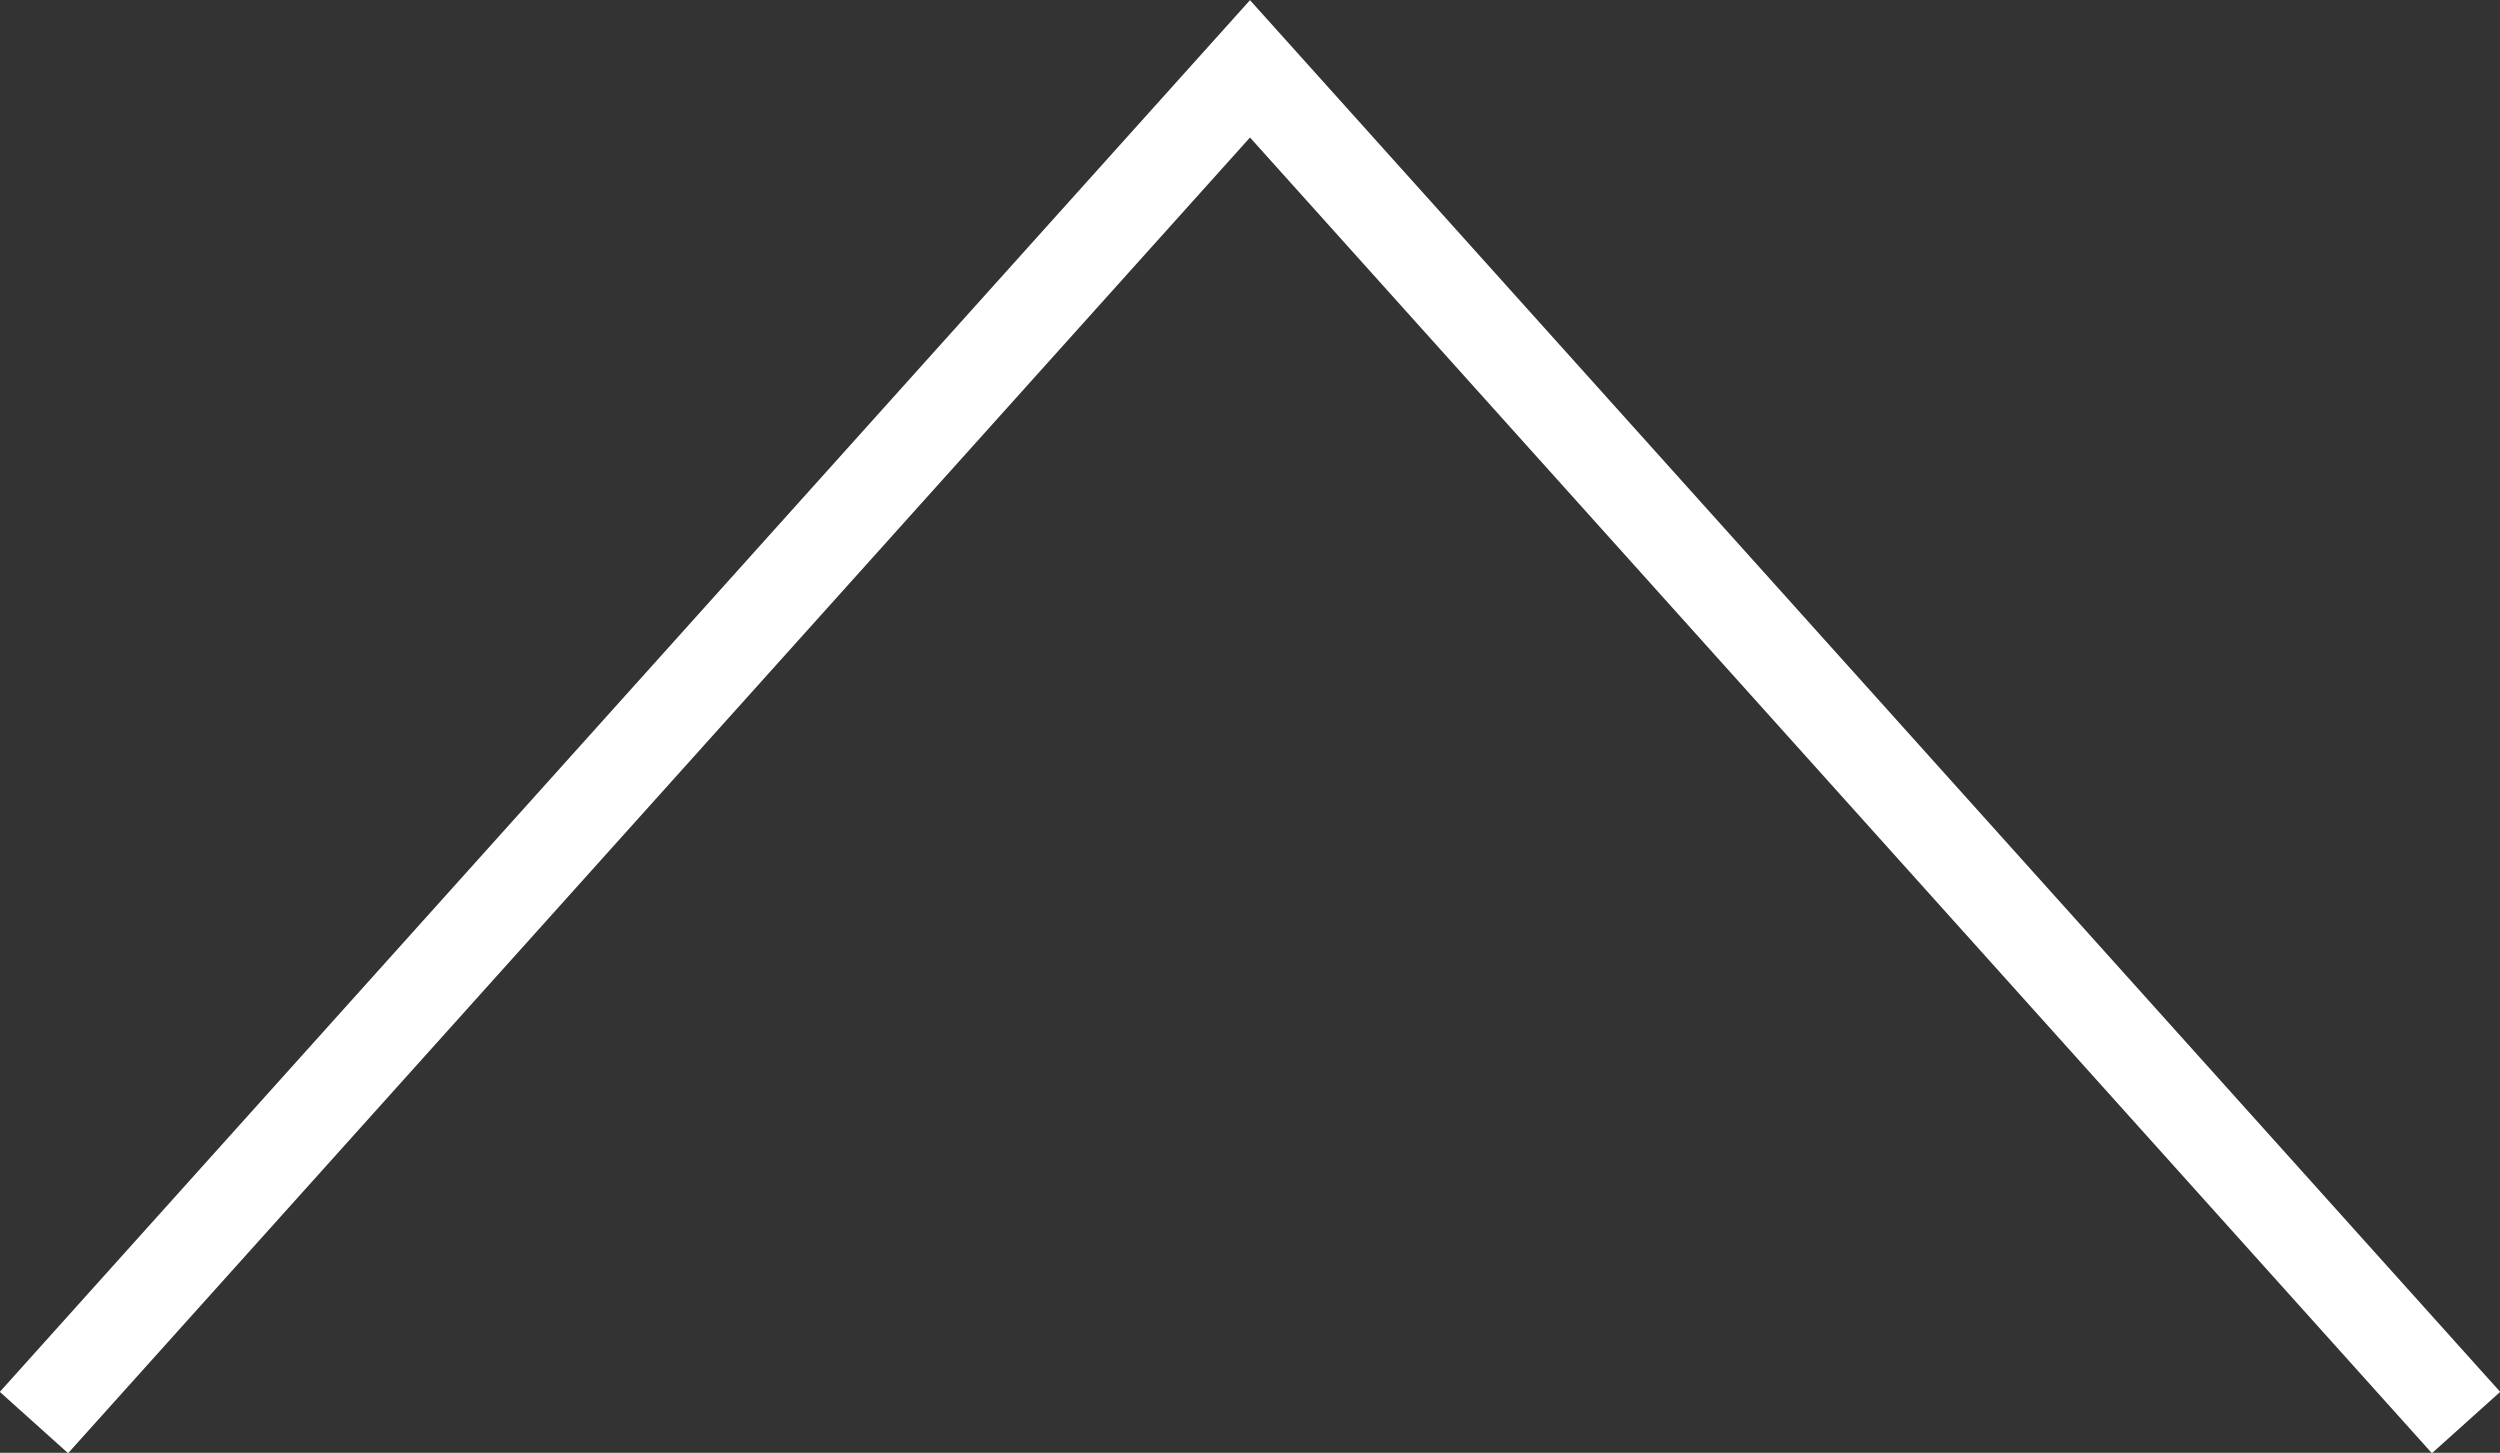 <svg id="Layer_1" data-name="Layer 1" xmlns="http://www.w3.org/2000/svg" viewBox="0 0 27.24 15.83"><rect x="0" y="0" width="27.24" height="15.83" fill="#333333" stroke="none"/><defs><style>.cls-1{fill:none;stroke:#fff;stroke-miterlimit:10;}</style></defs><title>top-arr</title><polyline class="cls-1" points="0.37 15.5 13.62 0.75 26.87 15.5"/></svg>